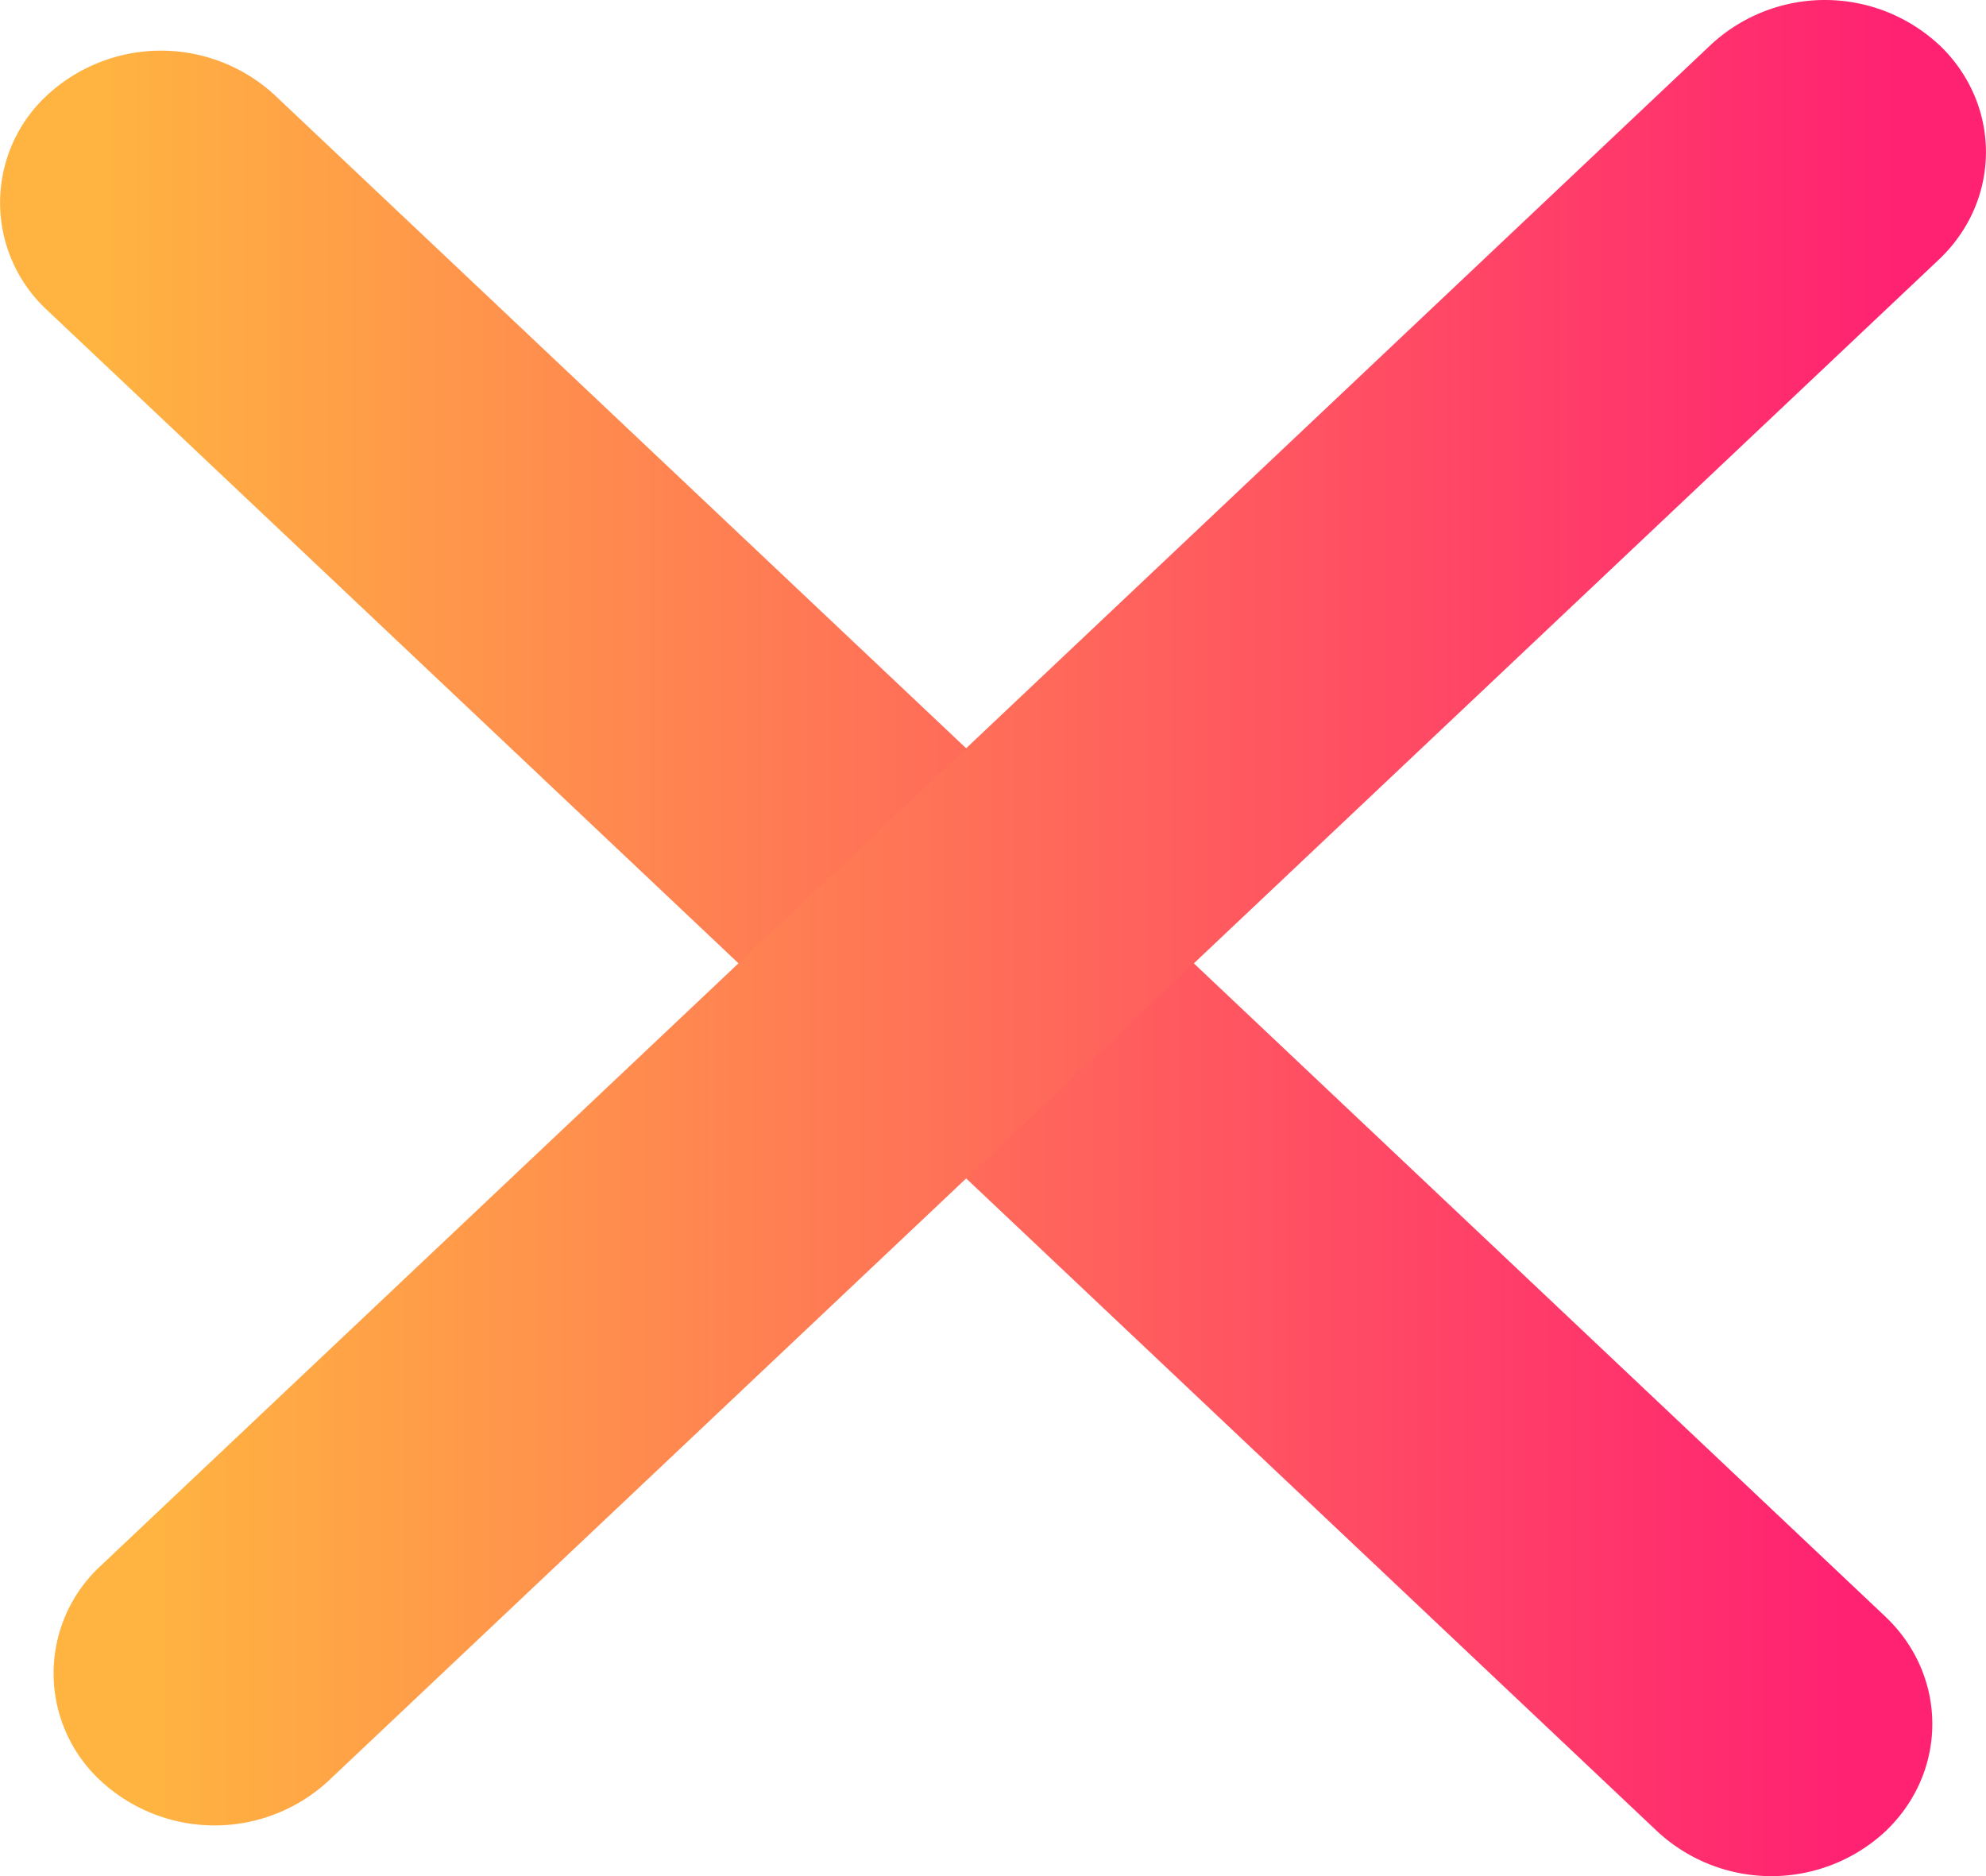 <svg width="18" height="17" fill="currentColor" xmlns="http://www.w3.org/2000/svg">
      <defs>
        <linearGradient id="grad_linear">
          <stop offset="5%" stop-color="#ffb341" />
          <stop offset="95%" stop-color="#ff2272" />
        </linearGradient>
      </defs>
      <path
        fill="url(#grad_linear)"
        fillRule="evenodd"
        d="M.427.863a1.52 1.52 0 0 1 2.064 0l14.595 13.784c.57.538.57 1.411 0 1.95a1.52 1.52 0 0 1-2.063 0L.428 2.811a1.325 1.325 0 0 1 0-1.949z"
        clipRule="evenodd"
      />
      <path
        fill="url(#grad_linear)"
        fillRule="evenodd"
        d="M17.572.404a1.52 1.52 0 0 0-2.064 0L.913 14.188a1.325 1.325 0 0 0 0 1.949 1.52 1.52 0 0 0 2.064 0L17.572 2.353c.57-.538.57-1.411 0-1.95z"
        clipRule="evenodd"
      />
</svg>

<!-- Props used -->